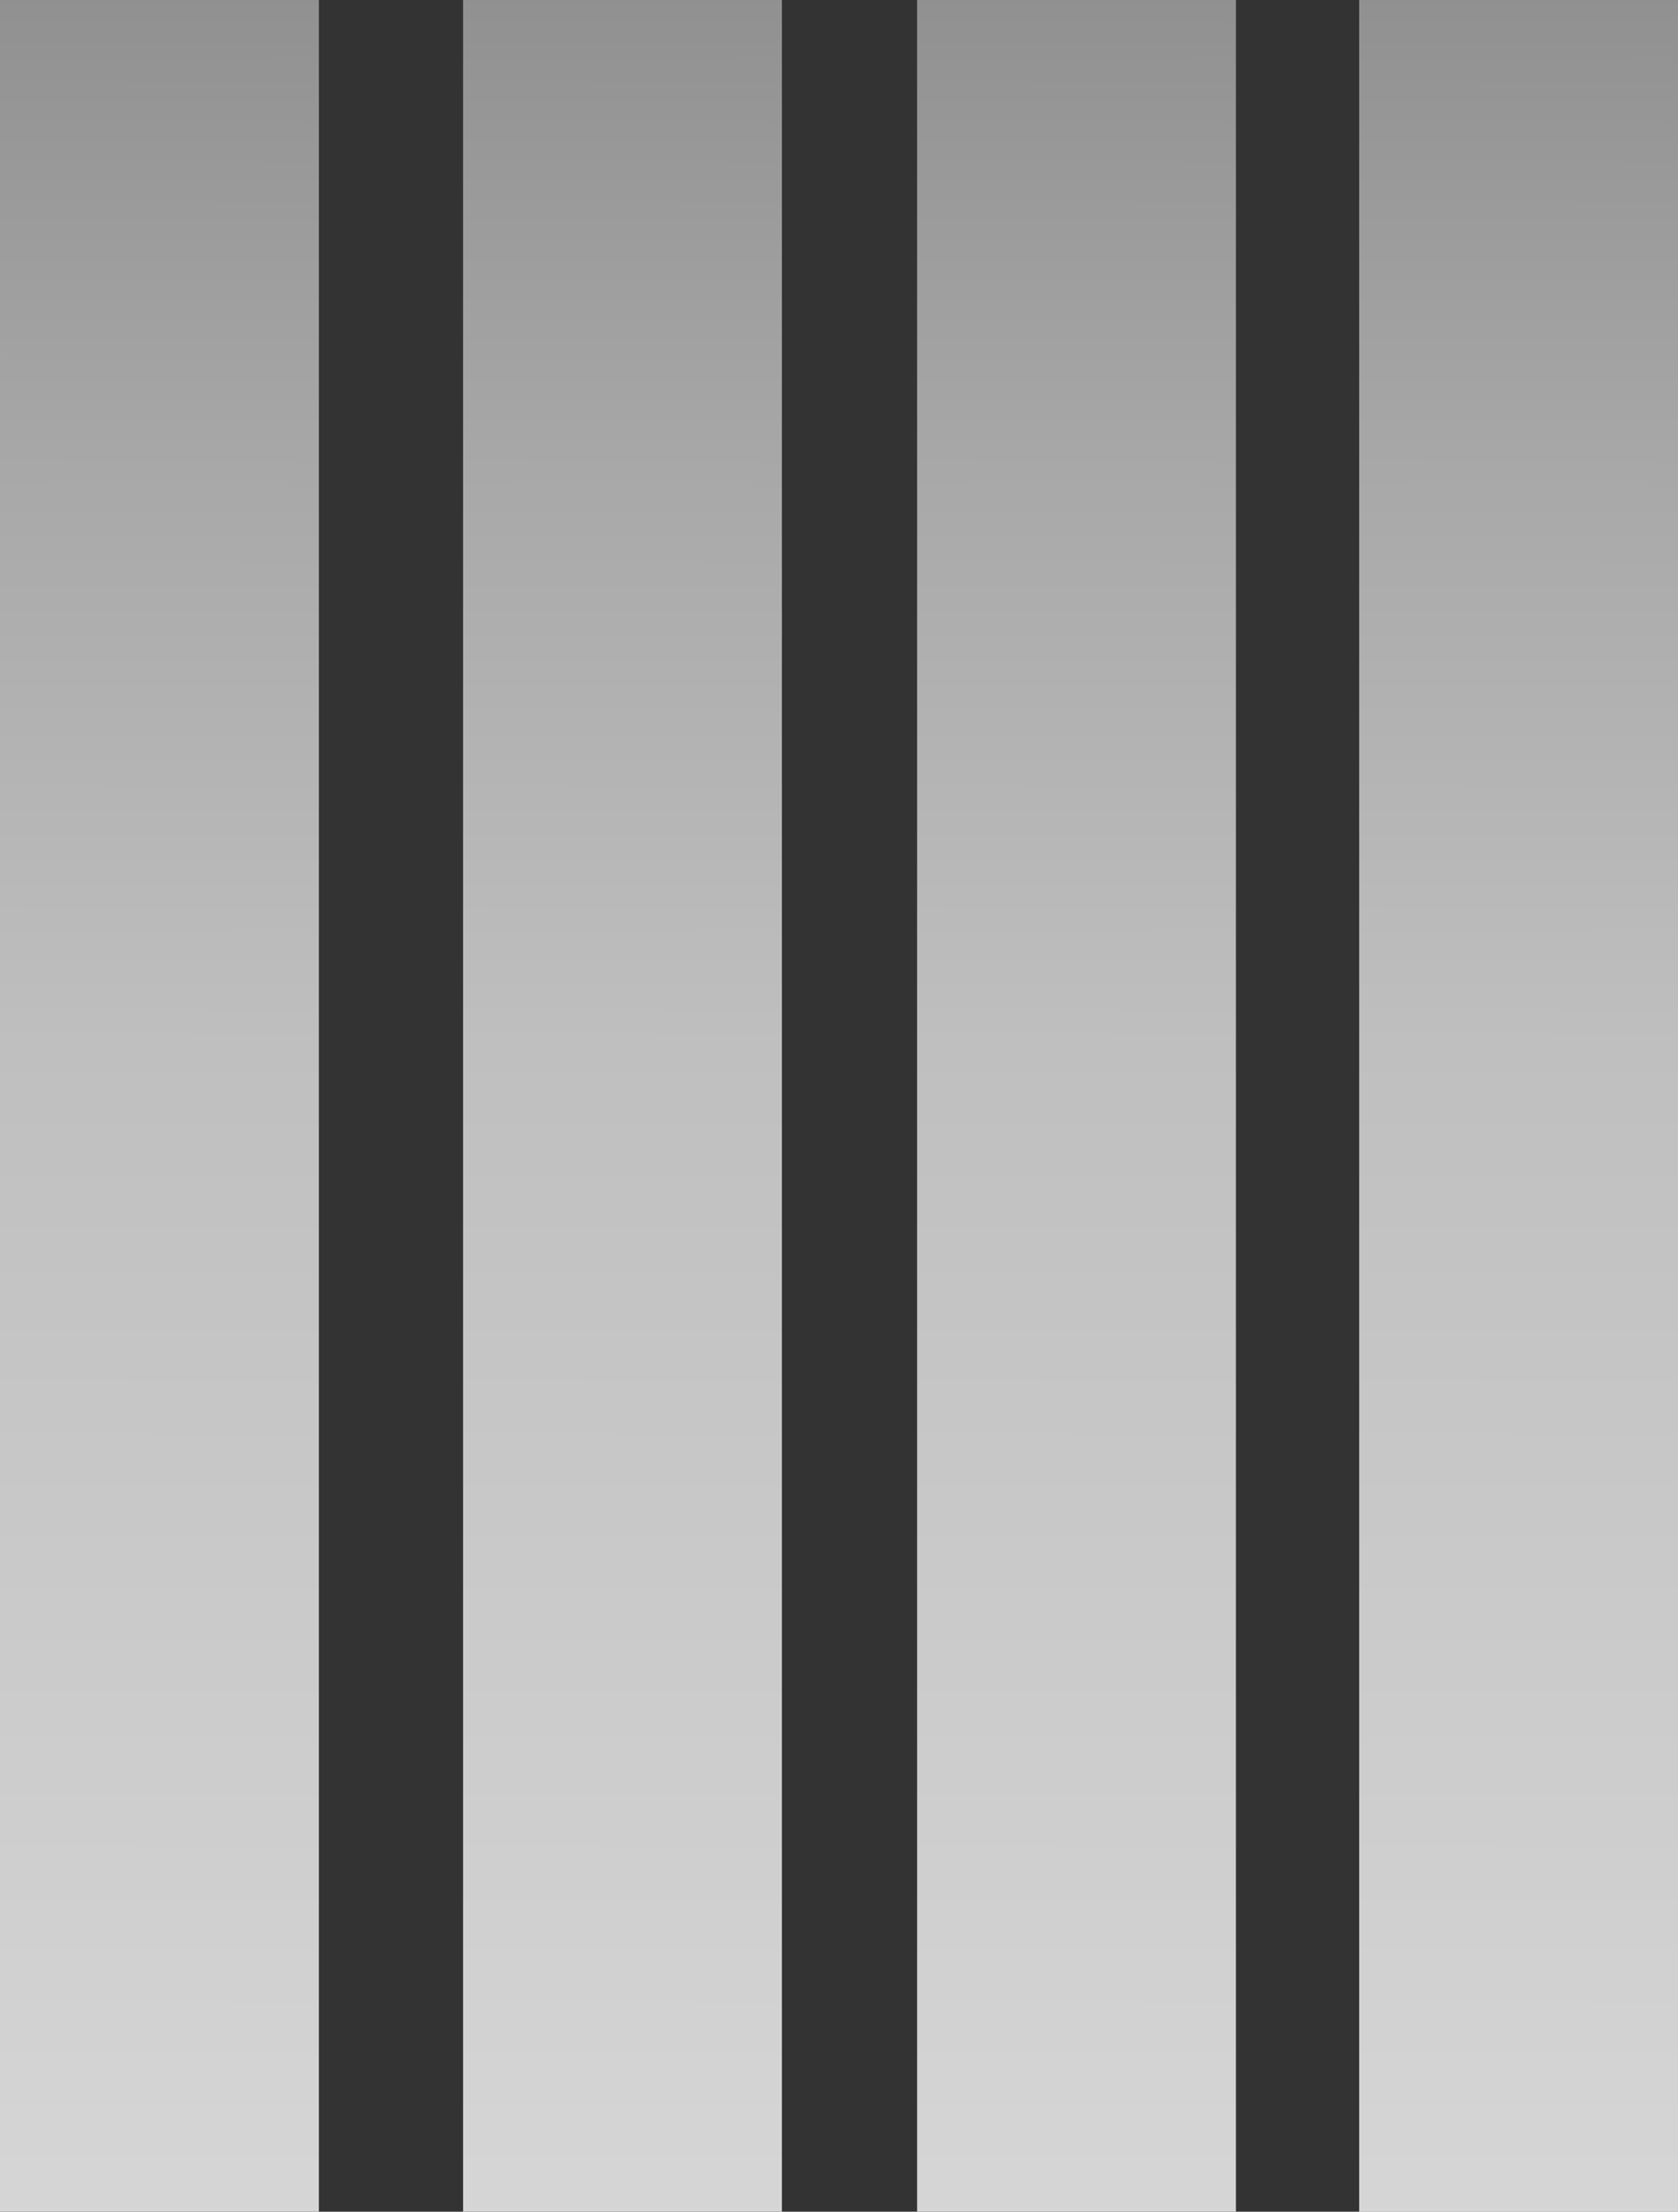 <?xml version="1.0" encoding="UTF-8" standalone="no"?>
<!DOCTYPE svg PUBLIC "-//W3C//DTD SVG 1.1//EN" "http://www.w3.org/Graphics/SVG/1.1/DTD/svg11.dtd">
<!-- Created with Vectornator (http://vectornator.io/) -->
<svg height="100%" stroke-miterlimit="10" style="fill-rule:nonzero;clip-rule:evenodd;stroke-linecap:round;stroke-linejoin:round;" version="1.1" viewBox="72.541 225.891 36.588 48.217" width="100%" xml:space="preserve" xmlns="http://www.w3.org/2000/svg" xmlns:vectornator="http://vectornator.io" xmlns:xlink="http://www.w3.org/1999/xlink">
<rect x="72.541" y="225.891" width="36.588" height="48.217" fill="#333333" stroke="none"/>
<defs>
<linearGradient gradientTransform="matrix(0.195 -4.34045e-17 4.78779e-17 0.195 41.869 213.089)" gradientUnits="userSpaceOnUse" id="LinearGradient" x1="326.622" x2="327.364" y1="321.15" y2="60.334">
<stop offset="0" stop-color="#f5f5f5"/>
<stop offset="0" stop-color="#d7d7d7"/>
<stop offset="0.531" stop-color="#bfbfbf"/>
<stop offset="0.787" stop-color="#a7a7a7"/>
<stop offset="1" stop-color="#8e8e8e"/>
</linearGradient>
<linearGradient gradientTransform="matrix(0.195 -4.34045e-17 4.78779e-17 0.195 41.869 213.089)" gradientUnits="userSpaceOnUse" id="LinearGradient_2" x1="326.622" x2="327.364" y1="321.15" y2="60.334">
<stop offset="0" stop-color="#f5f5f5"/>
<stop offset="0" stop-color="#d7d7d7"/>
<stop offset="0.531" stop-color="#bfbfbf"/>
<stop offset="0.787" stop-color="#a7a7a7"/>
<stop offset="1" stop-color="#8e8e8e"/>
</linearGradient>
<linearGradient gradientTransform="matrix(0.195 -4.34045e-17 4.78779e-17 0.195 32.229 213.089)" gradientUnits="userSpaceOnUse" id="LinearGradient_3" x1="326.622" x2="327.364" y1="321.15" y2="60.334">
<stop offset="0" stop-color="#f5f5f5"/>
<stop offset="0" stop-color="#d7d7d7"/>
<stop offset="0.531" stop-color="#bfbfbf"/>
<stop offset="0.787" stop-color="#a7a7a7"/>
<stop offset="1" stop-color="#8e8e8e"/>
</linearGradient>
<linearGradient gradientTransform="matrix(0.195 -4.34045e-17 4.78779e-17 0.195 22.329 213.089)" gradientUnits="userSpaceOnUse" id="LinearGradient_4" x1="326.622" x2="327.364" y1="321.15" y2="60.334">
<stop offset="0" stop-color="#f5f5f5"/>
<stop offset="0" stop-color="#d7d7d7"/>
<stop offset="0.531" stop-color="#bfbfbf"/>
<stop offset="0.787" stop-color="#a7a7a7"/>
<stop offset="1" stop-color="#8e8e8e"/>
</linearGradient>
<linearGradient gradientTransform="matrix(0.195 -4.34045e-17 4.78779e-17 0.195 12.232 213.089)" gradientUnits="userSpaceOnUse" id="LinearGradient_5" x1="326.622" x2="327.364" y1="321.15" y2="60.334">
<stop offset="0" stop-color="#f5f5f5"/>
<stop offset="0" stop-color="#d7d7d7"/>
<stop offset="0.531" stop-color="#bfbfbf"/>
<stop offset="0.787" stop-color="#a7a7a7"/>
<stop offset="1" stop-color="#8e8e8e"/>
</linearGradient>
</defs>
<clipPath id="ArtboardFrame">
<rect height="48.217" width="36.588" x="72.541" y="225.891"/>
</clipPath>
<g clip-path="url(#ArtboardFrame)" id="Layer" vectornator:layerName="Layer">
<g opacity="1" vectornator:layerName="Group 11">
<path d="M102.178 274.109L102.178 225.891L109.13 225.891L109.13 274.109L102.178 274.109Z" fill="url(#LinearGradient)" fill-rule="nonzero" opacity="1" stroke="none" vectornator:layerName="Rectangle 3"/>
<path d="M102.178 274.109L102.178 225.891L109.13 225.891L109.13 274.109L102.178 274.109Z" fill="url(#LinearGradient_2)" fill-rule="nonzero" opacity="1" stroke="none" vectornator:layerName="Rectangle 4"/>
<path d="M92.538 274.109L92.538 225.891L99.49 225.891L99.49 274.109L92.538 274.109Z" fill="url(#LinearGradient_3)" fill-rule="nonzero" opacity="1" stroke="none" vectornator:layerName="Rectangle 5"/>
<path d="M82.638 274.109L82.638 225.891L89.59 225.891L89.59 274.109L82.638 274.109Z" fill="url(#LinearGradient_4)" fill-rule="nonzero" opacity="1" stroke="none" vectornator:layerName="Rectangle 6"/>
<path d="M72.541 274.109L72.541 225.891L79.494 225.891L79.494 274.109L72.541 274.109Z" fill="url(#LinearGradient_5)" fill-rule="nonzero" opacity="1" stroke="none" vectornator:layerName="Rectangle 7"/>
</g>
</g>
</svg>
